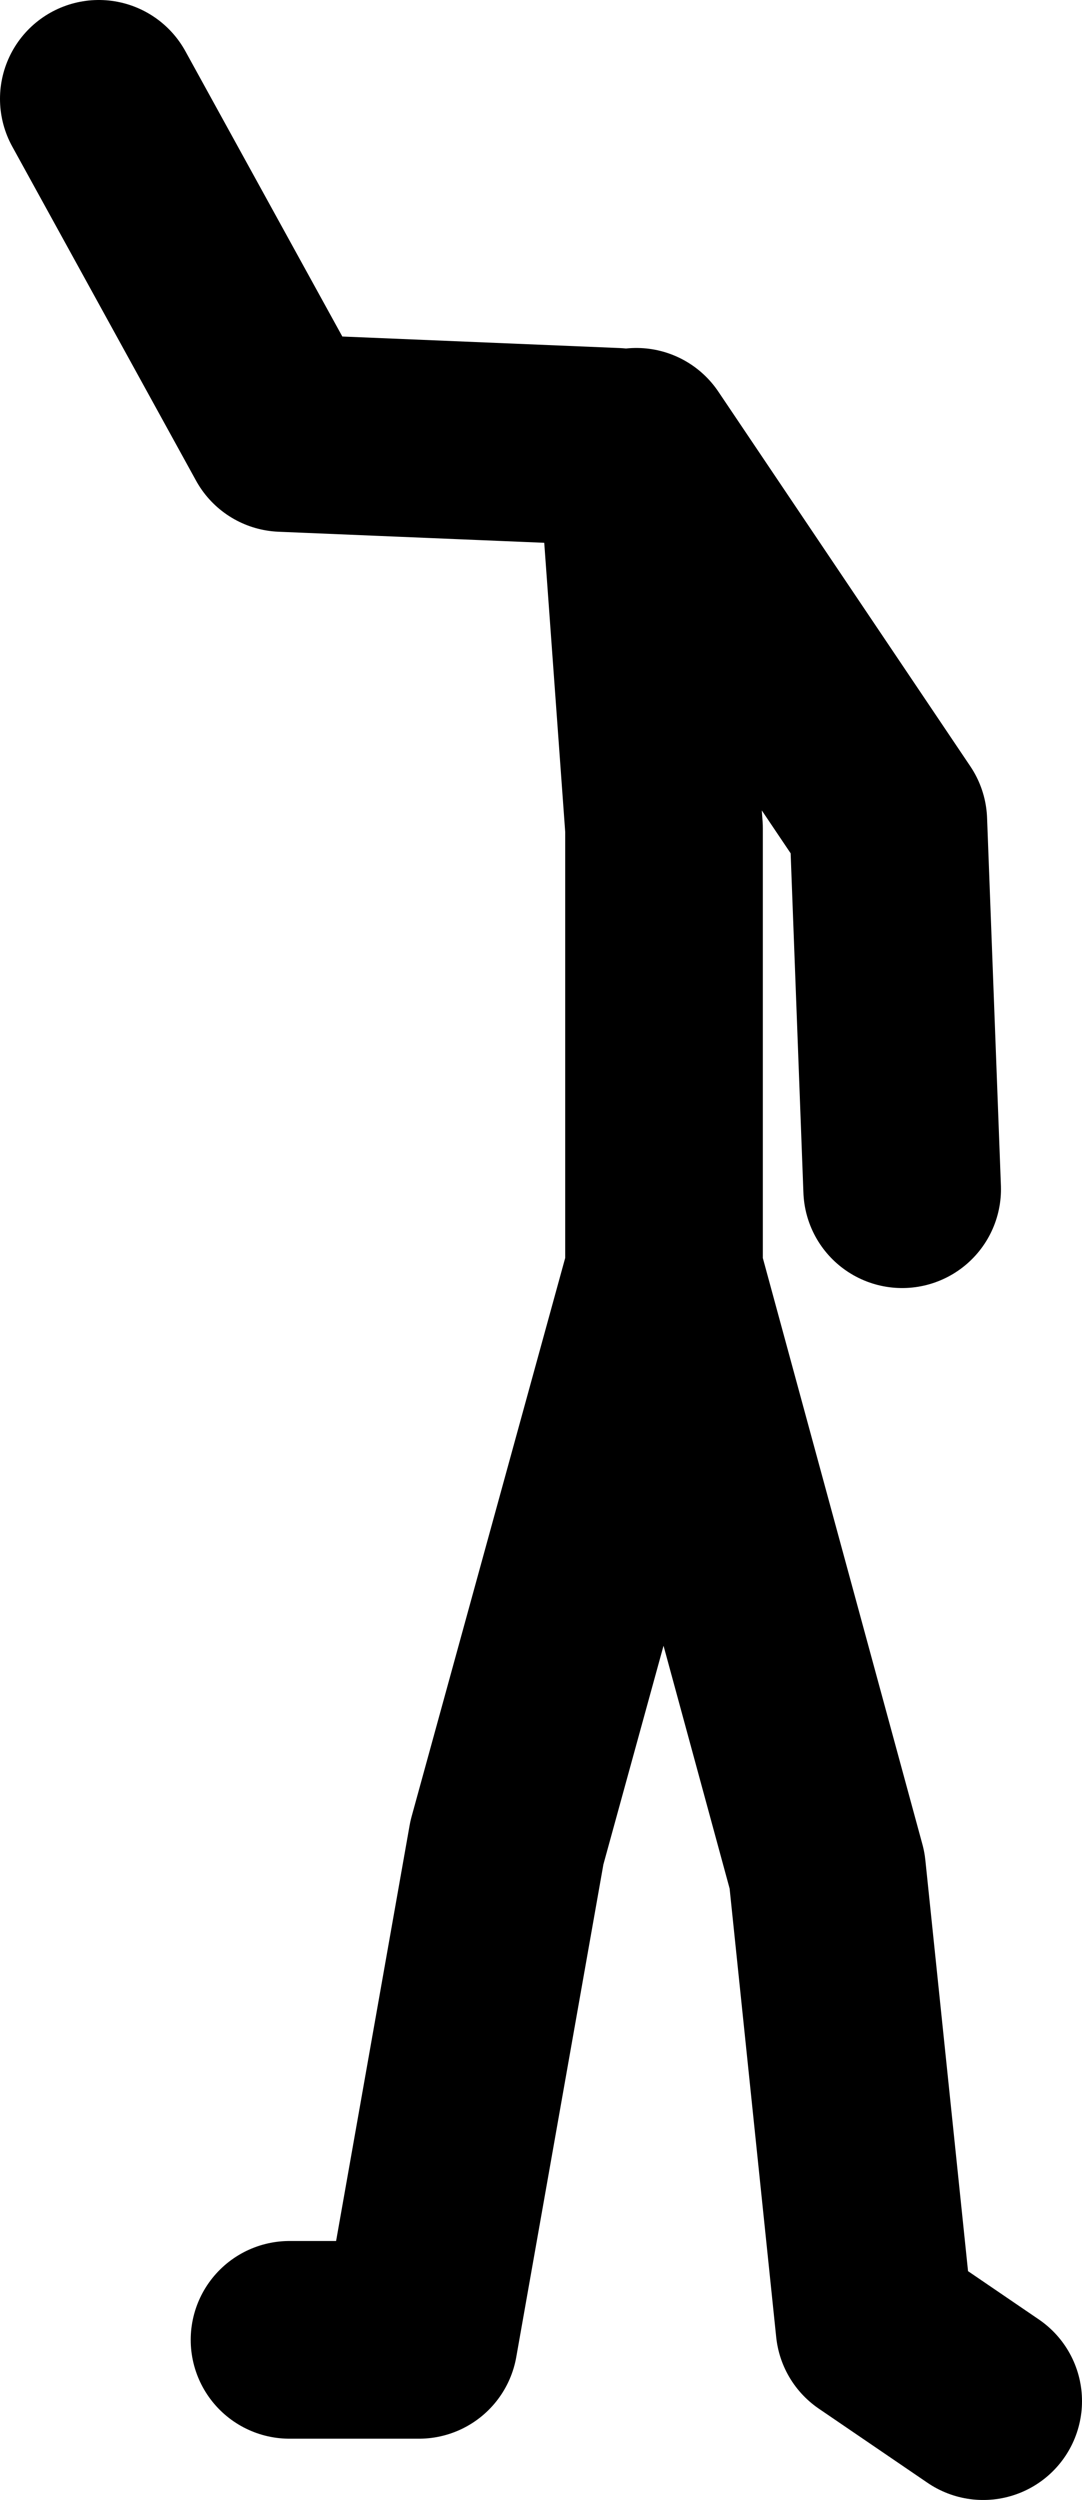 <?xml version="1.0" encoding="UTF-8" standalone="no"?>
<svg xmlns:xlink="http://www.w3.org/1999/xlink" height="126.45px" width="54.75px" xmlns="http://www.w3.org/2000/svg">
  <g transform="matrix(1.0, 0.0, 0.0, 1.0, 251.65, 47.95)">
    <path d="M-218.05 16.0 L-218.05 -6.05 -219.45 -25.35 -206.7 -6.4 -206.0 12.2 M-220.5 -25.35 L-237.35 -26.05 -246.65 -42.95 M-237.0 70.4 L-230.45 70.4 -226.0 45.25 -218.05 16.35 -209.8 46.65 -207.4 69.75 -201.9 73.5" fill="none" stroke="#000000" stroke-linecap="round" stroke-linejoin="round" stroke-width="10.0"/>
  </g>
</svg>
